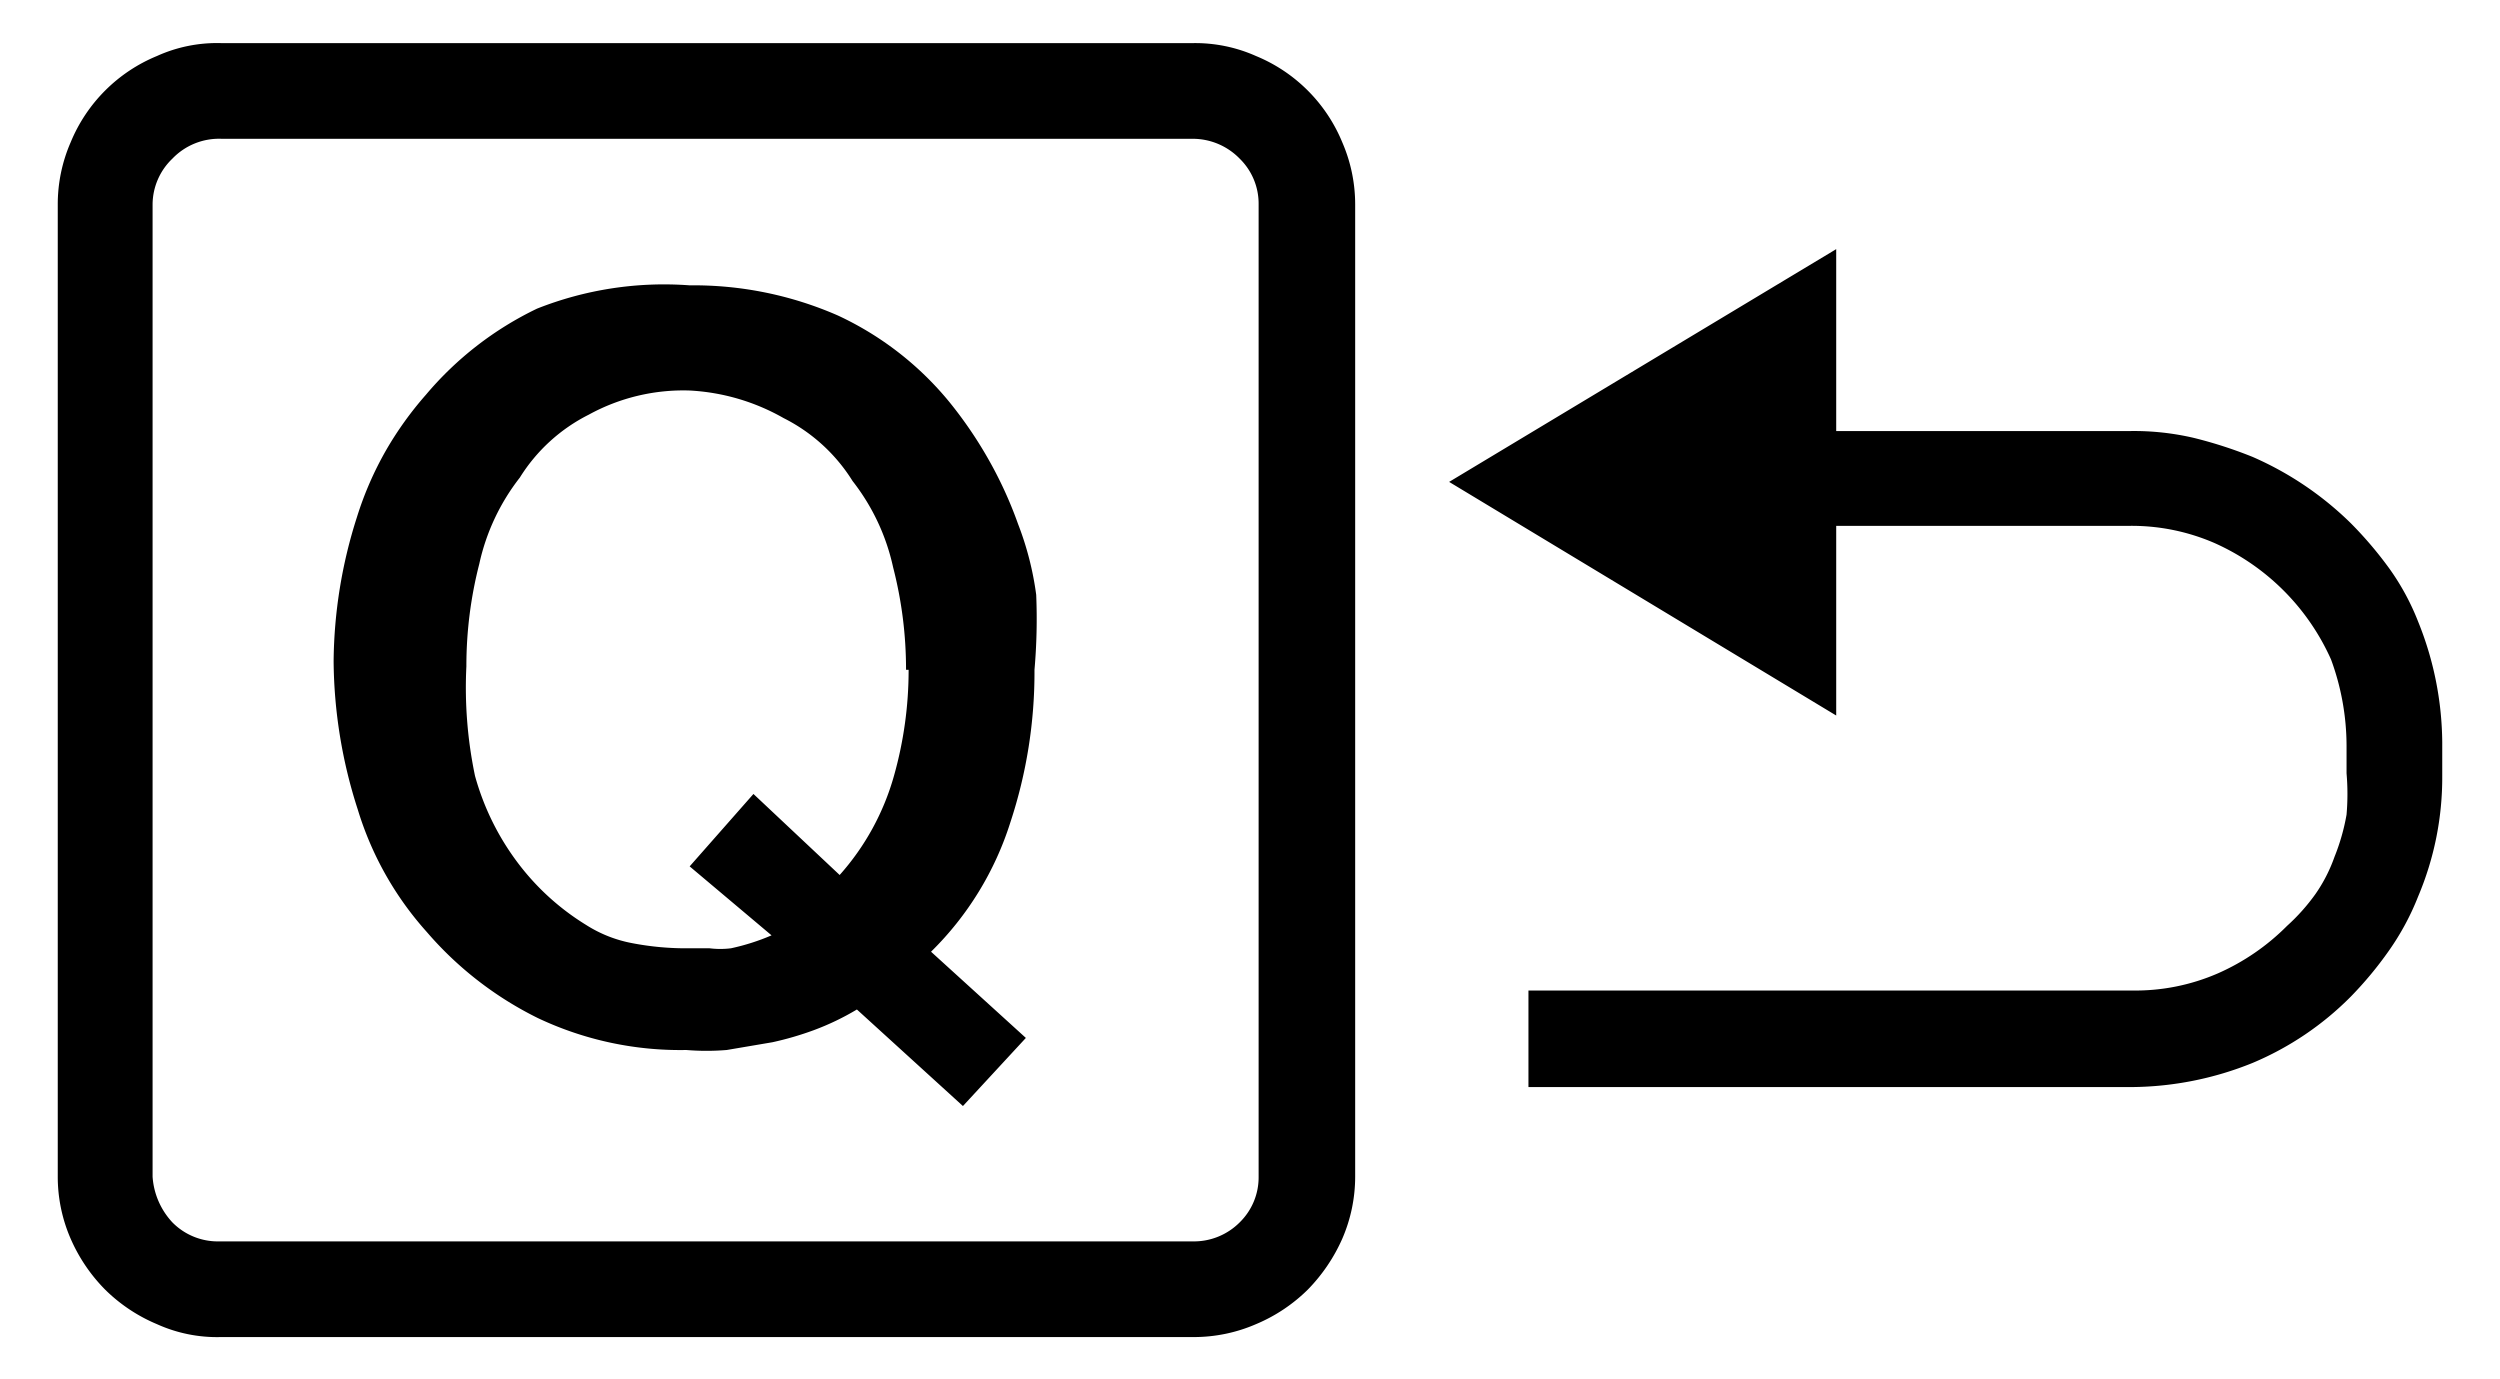 <svg id="レイヤー_1" data-name="レイヤー 1" xmlns="http://www.w3.org/2000/svg" width="29" height="16" viewBox="0 0 29 16">
  <defs>
    <style>
      .cls-1 {
        fill: none;
      }
    </style>
  </defs>
  <title>icon_return_quick</title>
  <path d="M15.72,2.37V13.65a1.81,1.81,0,0,1-.15.72,2,2,0,0,1-.4.59,1.9,1.9,0,0,1-.6.4,1.81,1.81,0,0,1-.72.15H2.56a1.69,1.69,0,0,1-.74-.15,1.9,1.9,0,0,1-.6-.4,1.94,1.94,0,0,1-.4-.59,1.8,1.8,0,0,1-.15-.72V2.37a1.8,1.8,0,0,1,.15-.72,1.84,1.84,0,0,1,1-1A1.69,1.69,0,0,1,2.56.5H13.85a1.73,1.73,0,0,1,.72.15,1.84,1.84,0,0,1,1,1A1.81,1.81,0,0,1,15.72,2.37ZM14.6,13.65V2.37a.73.73,0,0,0-.22-.53.76.76,0,0,0-.55-.23H2.57A.75.75,0,0,0,2,1.84a.74.74,0,0,0-.23.53V13.65a.86.86,0,0,0,.23.53.74.74,0,0,0,.55.22H13.83a.75.75,0,0,0,.55-.22A.73.73,0,0,0,14.6,13.65ZM12,7.77a5.55,5.55,0,0,1-.28,1.77,3.64,3.64,0,0,1-.92,1.5l1.1,1-.73.79L9.94,11.71a3,3,0,0,1-.5.24,3.62,3.62,0,0,1-.48.14l-.53.09a2.86,2.86,0,0,1-.47,0,3.86,3.86,0,0,1-1.72-.37,4.08,4.08,0,0,1-1.29-1,3.76,3.76,0,0,1-.8-1.42,5.71,5.71,0,0,1-.28-1.72A5.61,5.61,0,0,1,4.14,6a3.89,3.89,0,0,1,.34-.78,4,4,0,0,1,.46-.64,3.88,3.88,0,0,1,1.29-1A4,4,0,0,1,8,3.31a4.17,4.17,0,0,1,1.72.35,3.67,3.67,0,0,1,1.29,1,4.84,4.84,0,0,1,.44.64,4.73,4.73,0,0,1,.36.78,3.57,3.57,0,0,1,.21.82A6.79,6.79,0,0,1,12,7.77Zm-1.49,0a4.73,4.73,0,0,0-.15-1.19,2.48,2.48,0,0,0-.47-1,2,2,0,0,0-.8-.73A2.46,2.46,0,0,0,8,4.53a2.28,2.28,0,0,0-1.17.28,2,2,0,0,0-.8.73,2.49,2.49,0,0,0-.47,1,4.76,4.76,0,0,0-.15,1.19A5,5,0,0,0,5.51,9,3,3,0,0,0,6,10a2.87,2.87,0,0,0,.8.73,1.51,1.51,0,0,0,.53.21A3.3,3.3,0,0,0,8,11h.23a1,1,0,0,0,.25,0,2.54,2.54,0,0,0,.47-.15L8,10.05l.74-.84,1,.94A2.91,2.91,0,0,0,10.37,9,4.51,4.51,0,0,0,10.54,7.77ZM21.3,2.89V5h3.42a3.06,3.06,0,0,1,.73.08,5.07,5.07,0,0,1,.68.22,3.78,3.78,0,0,1,1.14.77,4.47,4.47,0,0,1,.45.53,2.82,2.82,0,0,1,.33.61,3.8,3.8,0,0,1,.28,1.4V9a3.54,3.54,0,0,1-.28,1.4,3,3,0,0,1-.34.63,4.28,4.28,0,0,1-.44.53,3.53,3.53,0,0,1-1.14.77,3.8,3.8,0,0,1-1.4.28h-7V11.49h7a2.4,2.4,0,0,0,1-.2,2.62,2.62,0,0,0,.8-.55,2.29,2.29,0,0,0,.33-.37,1.8,1.8,0,0,0,.22-.43,2.43,2.43,0,0,0,.14-.49,2.8,2.8,0,0,0,0-.48V8.65a2.91,2.91,0,0,0-.18-1,2.67,2.67,0,0,0-1.35-1.35,2.41,2.41,0,0,0-1-.2H21.3V8.3L16.81,5.59Z"/>
  <rect class="cls-1" width="29" height="16"/>
</svg>
